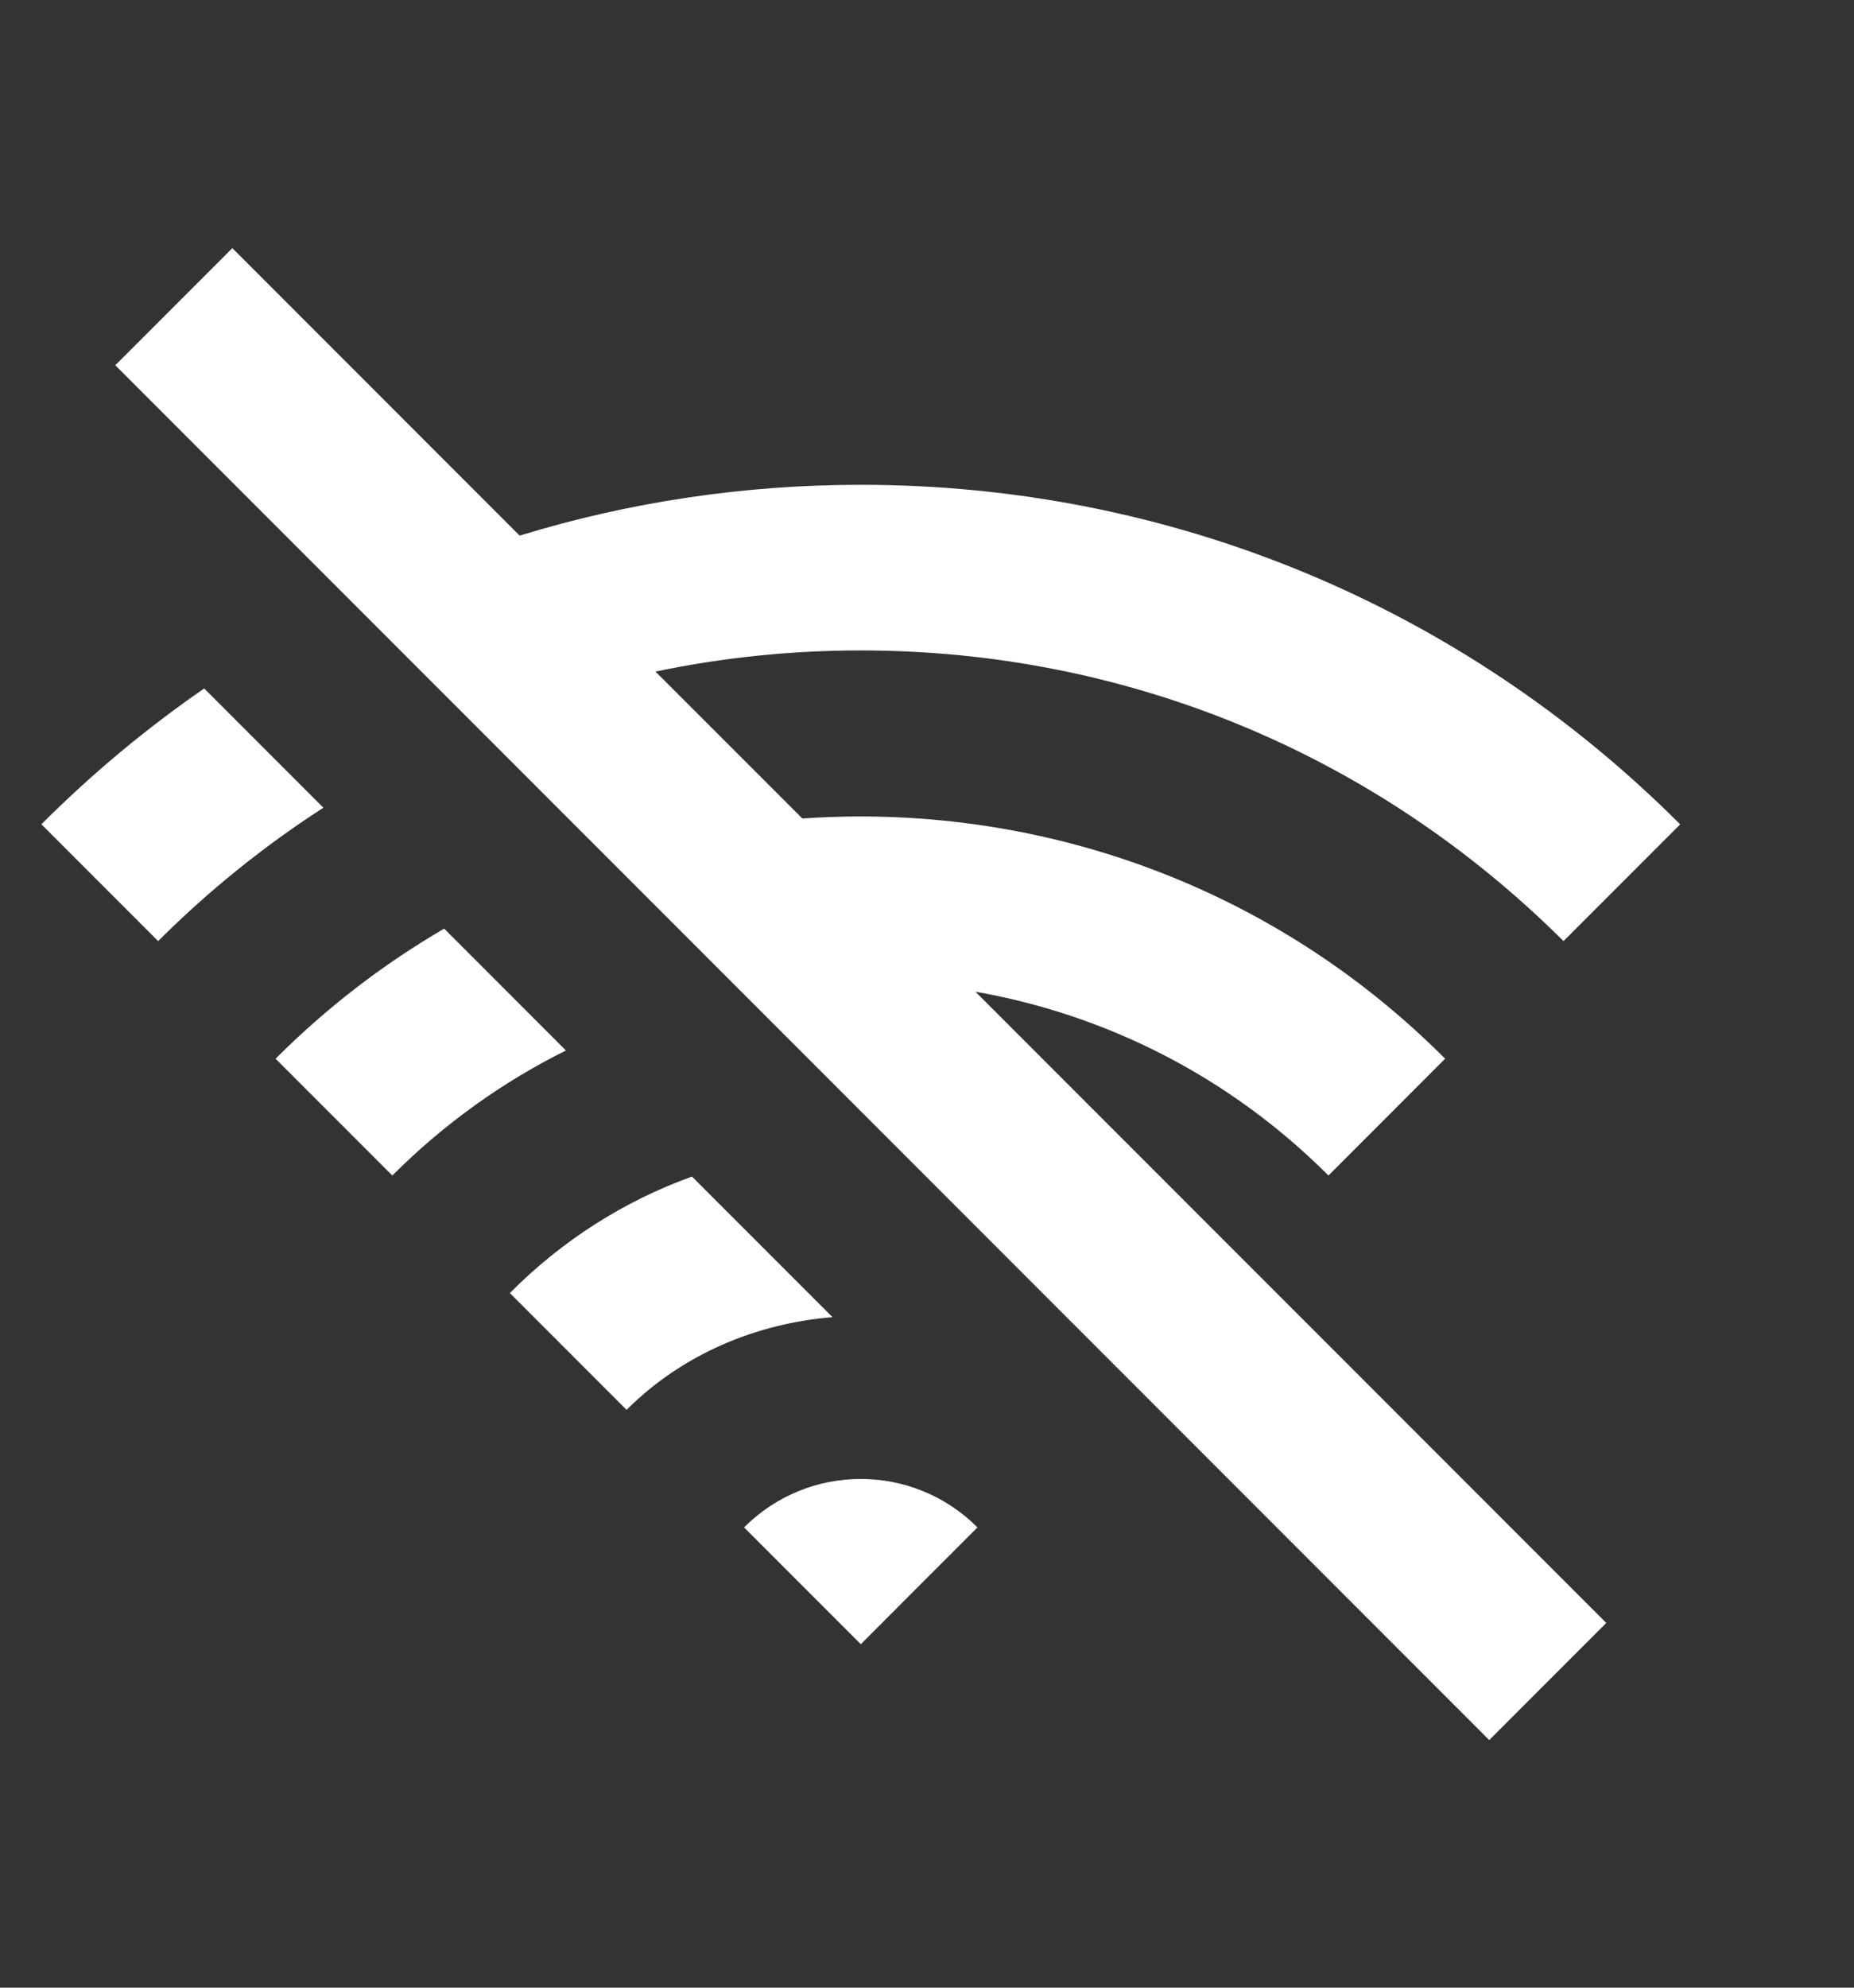 <svg width="28" height="30" viewBox="0 0 28 30" fill="none" xmlns="http://www.w3.org/2000/svg">
<rect x="0" y="0" width="28" height="30" fill="#333333" stroke="none"/>
<path d="M22.491 26.263L1.741 5.513L3.509 3.745L7.848 8.084C9.496 7.579 11.229 7.317 13 7.317C17.675 7.317 22.075 9.142 25.375 12.442L23.613 14.204C20.775 11.379 17.013 9.817 13 9.817C11.945 9.817 10.908 9.925 9.899 10.136L12.118 12.354C15.603 12.109 19.171 13.318 21.825 15.979L20.063 17.742C18.556 16.235 16.685 15.31 14.732 14.968L24.259 24.495L22.491 26.263Z" fill="white"/>
<path d="M3.084 10.391C2.212 10.992 1.389 11.677 0.625 12.441L2.388 14.204C3.156 13.438 3.993 12.765 4.884 12.191L3.084 10.391Z" fill="white"/>
<path d="M6.708 14.016C5.798 14.546 4.941 15.2 4.162 15.979L5.925 17.742C6.713 16.954 7.6 16.325 8.547 15.855L6.708 14.016Z" fill="white"/>
<path d="M10.451 17.758C9.428 18.126 8.49 18.72 7.7 19.516L9.463 21.279C10.303 20.439 11.423 19.973 12.573 19.88L10.451 17.758Z" fill="white"/>
<path d="M13 24.816L11.237 23.053C12.212 22.078 13.787 22.078 14.762 23.053L13 24.816Z" fill="white"/>
</svg>
